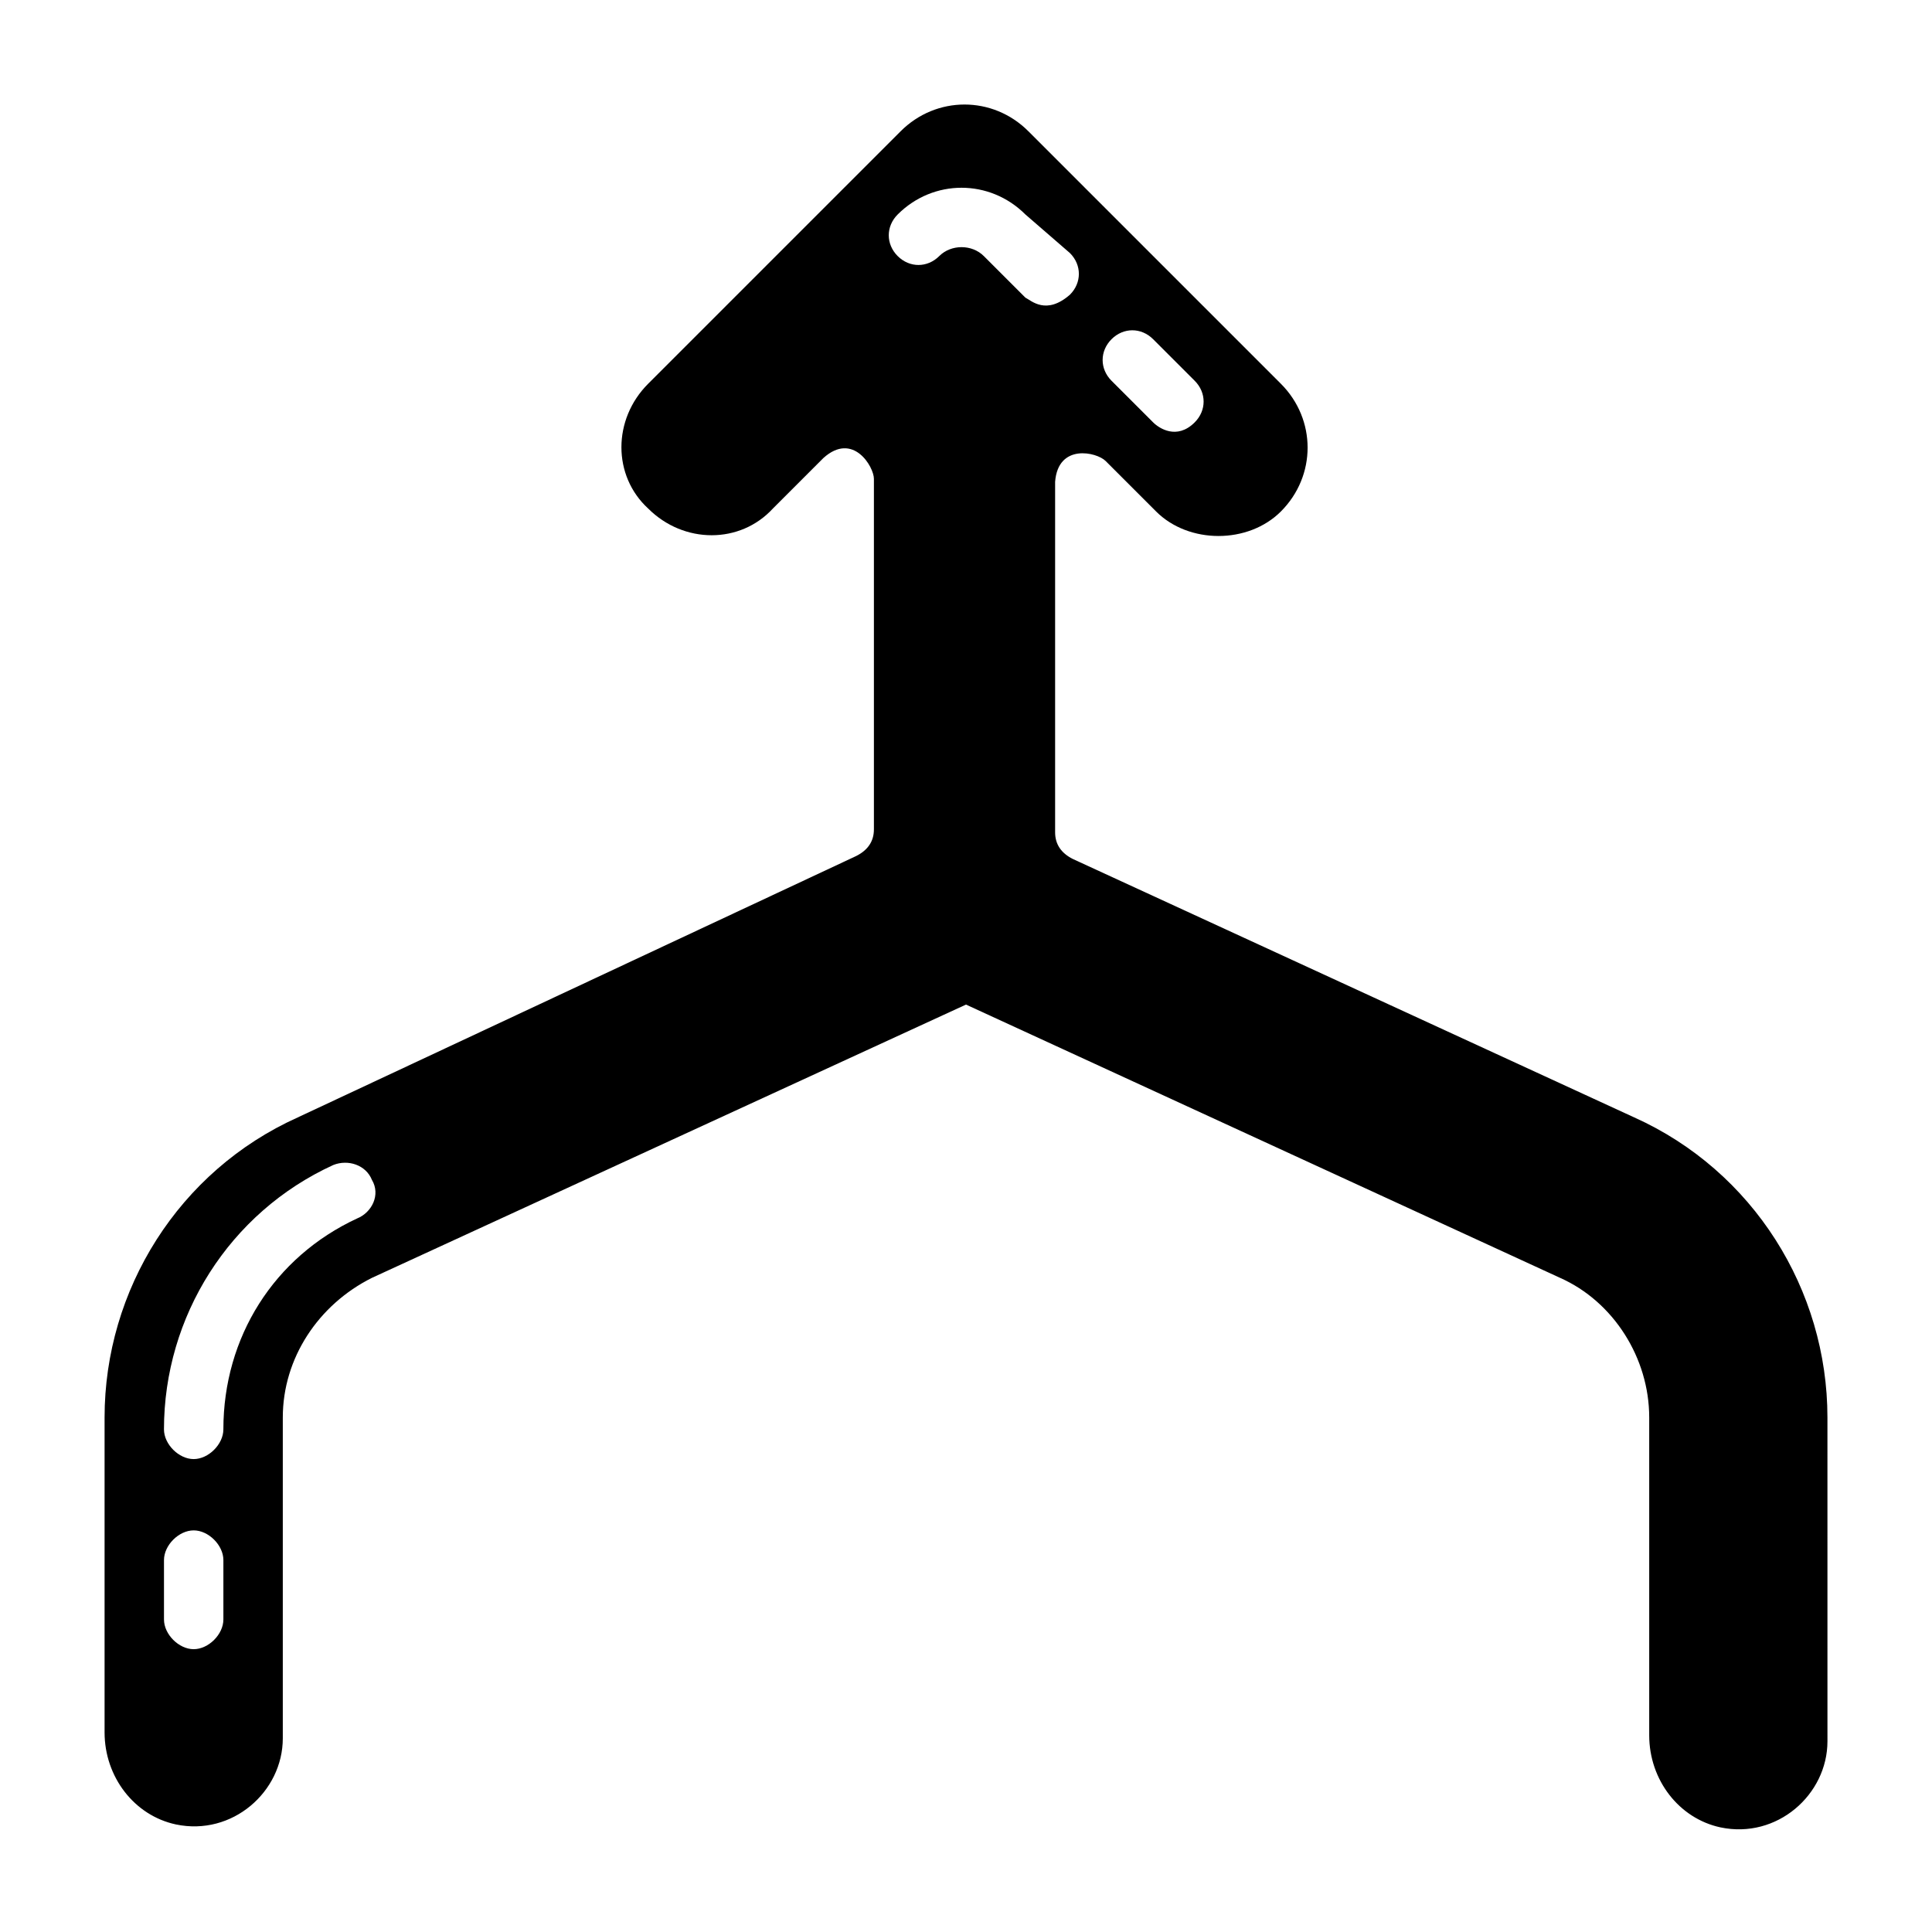 <?xml version="1.0" encoding="UTF-8"?>
<!-- Uploaded to: ICON Repo, www.iconrepo.com, Generator: ICON Repo Mixer Tools -->
<svg fill="#000000" width="800px" height="800px" version="1.1" viewBox="144 144 512 512" xmlns="http://www.w3.org/2000/svg">
 <path d="m577.12 440.14-148.78-68.488c-3.148-1.574-4.723-3.938-4.723-7.086v-92.887c0.789-10.234 11.02-7.871 13.383-5.512l13.383 13.383c8.66 8.66 24.402 8.66 33.062 0 9.445-9.445 9.445-24.402 0-33.852l-66.914-66.914c-9.445-9.445-24.402-9.445-33.852 0l-66.914 66.914c-9.445 9.445-9.445 24.402 0 33.062 9.445 9.445 24.402 9.445 33.062 0l13.383-13.383c7.871-7.086 13.383 2.363 13.383 5.512v92.891c0 3.148-1.574 5.512-4.723 7.086l-147.99 69.273c-31.488 14.172-51.168 45.66-51.168 79.508v83.445c0 11.809 7.871 22.043 18.895 24.402 14.953 3.148 28.336-8.66 28.336-22.828v-85.02c0-15.742 9.445-29.914 23.617-37l157.44-72.422 157.44 72.422c14.168 6.297 23.617 21.254 23.617 37v84.23c0 11.809 7.871 22.043 18.895 24.402 14.957 3.148 28.34-8.66 28.34-22.828l-0.004-85.805c0-33.848-19.684-65.336-51.172-79.508zm-138.55-206.25c3.148-3.148 7.871-3.148 11.02 0l11.02 11.02c3.148 3.148 3.148 7.871 0 11.02-4.723 4.723-9.445 1.574-11.02 0l-11.02-11.02c-3.148-3.148-3.148-7.871 0-11.02zm-235.37 339.29c0 3.938-3.938 7.871-7.871 7.871-3.938 0-7.871-3.938-7.871-7.871v-15.742c0-3.938 3.938-7.871 7.871-7.871 3.938 0 7.871 3.938 7.871 7.871zm35.422-106.27c-22.043 10.234-35.426 31.488-35.426 55.891 0 3.938-3.938 7.871-7.871 7.871-3.938 0-7.871-3.938-7.871-7.871 0-29.914 17.32-57.465 44.871-70.062 3.938-1.574 8.66 0 10.234 3.938 2.359 3.938 0 8.66-3.938 10.234zm177.12-244.03-11.02-11.02c-3.148-3.148-8.66-3.148-11.809 0-3.148 3.148-7.871 3.148-11.02 0-3.148-3.148-3.148-7.871 0-11.02 9.445-9.445 24.402-9.445 33.852 0l11.805 10.23c3.148 3.148 3.148 7.871 0 11.02-6.297 5.512-10.234 1.574-11.809 0.789z"/>
</svg>